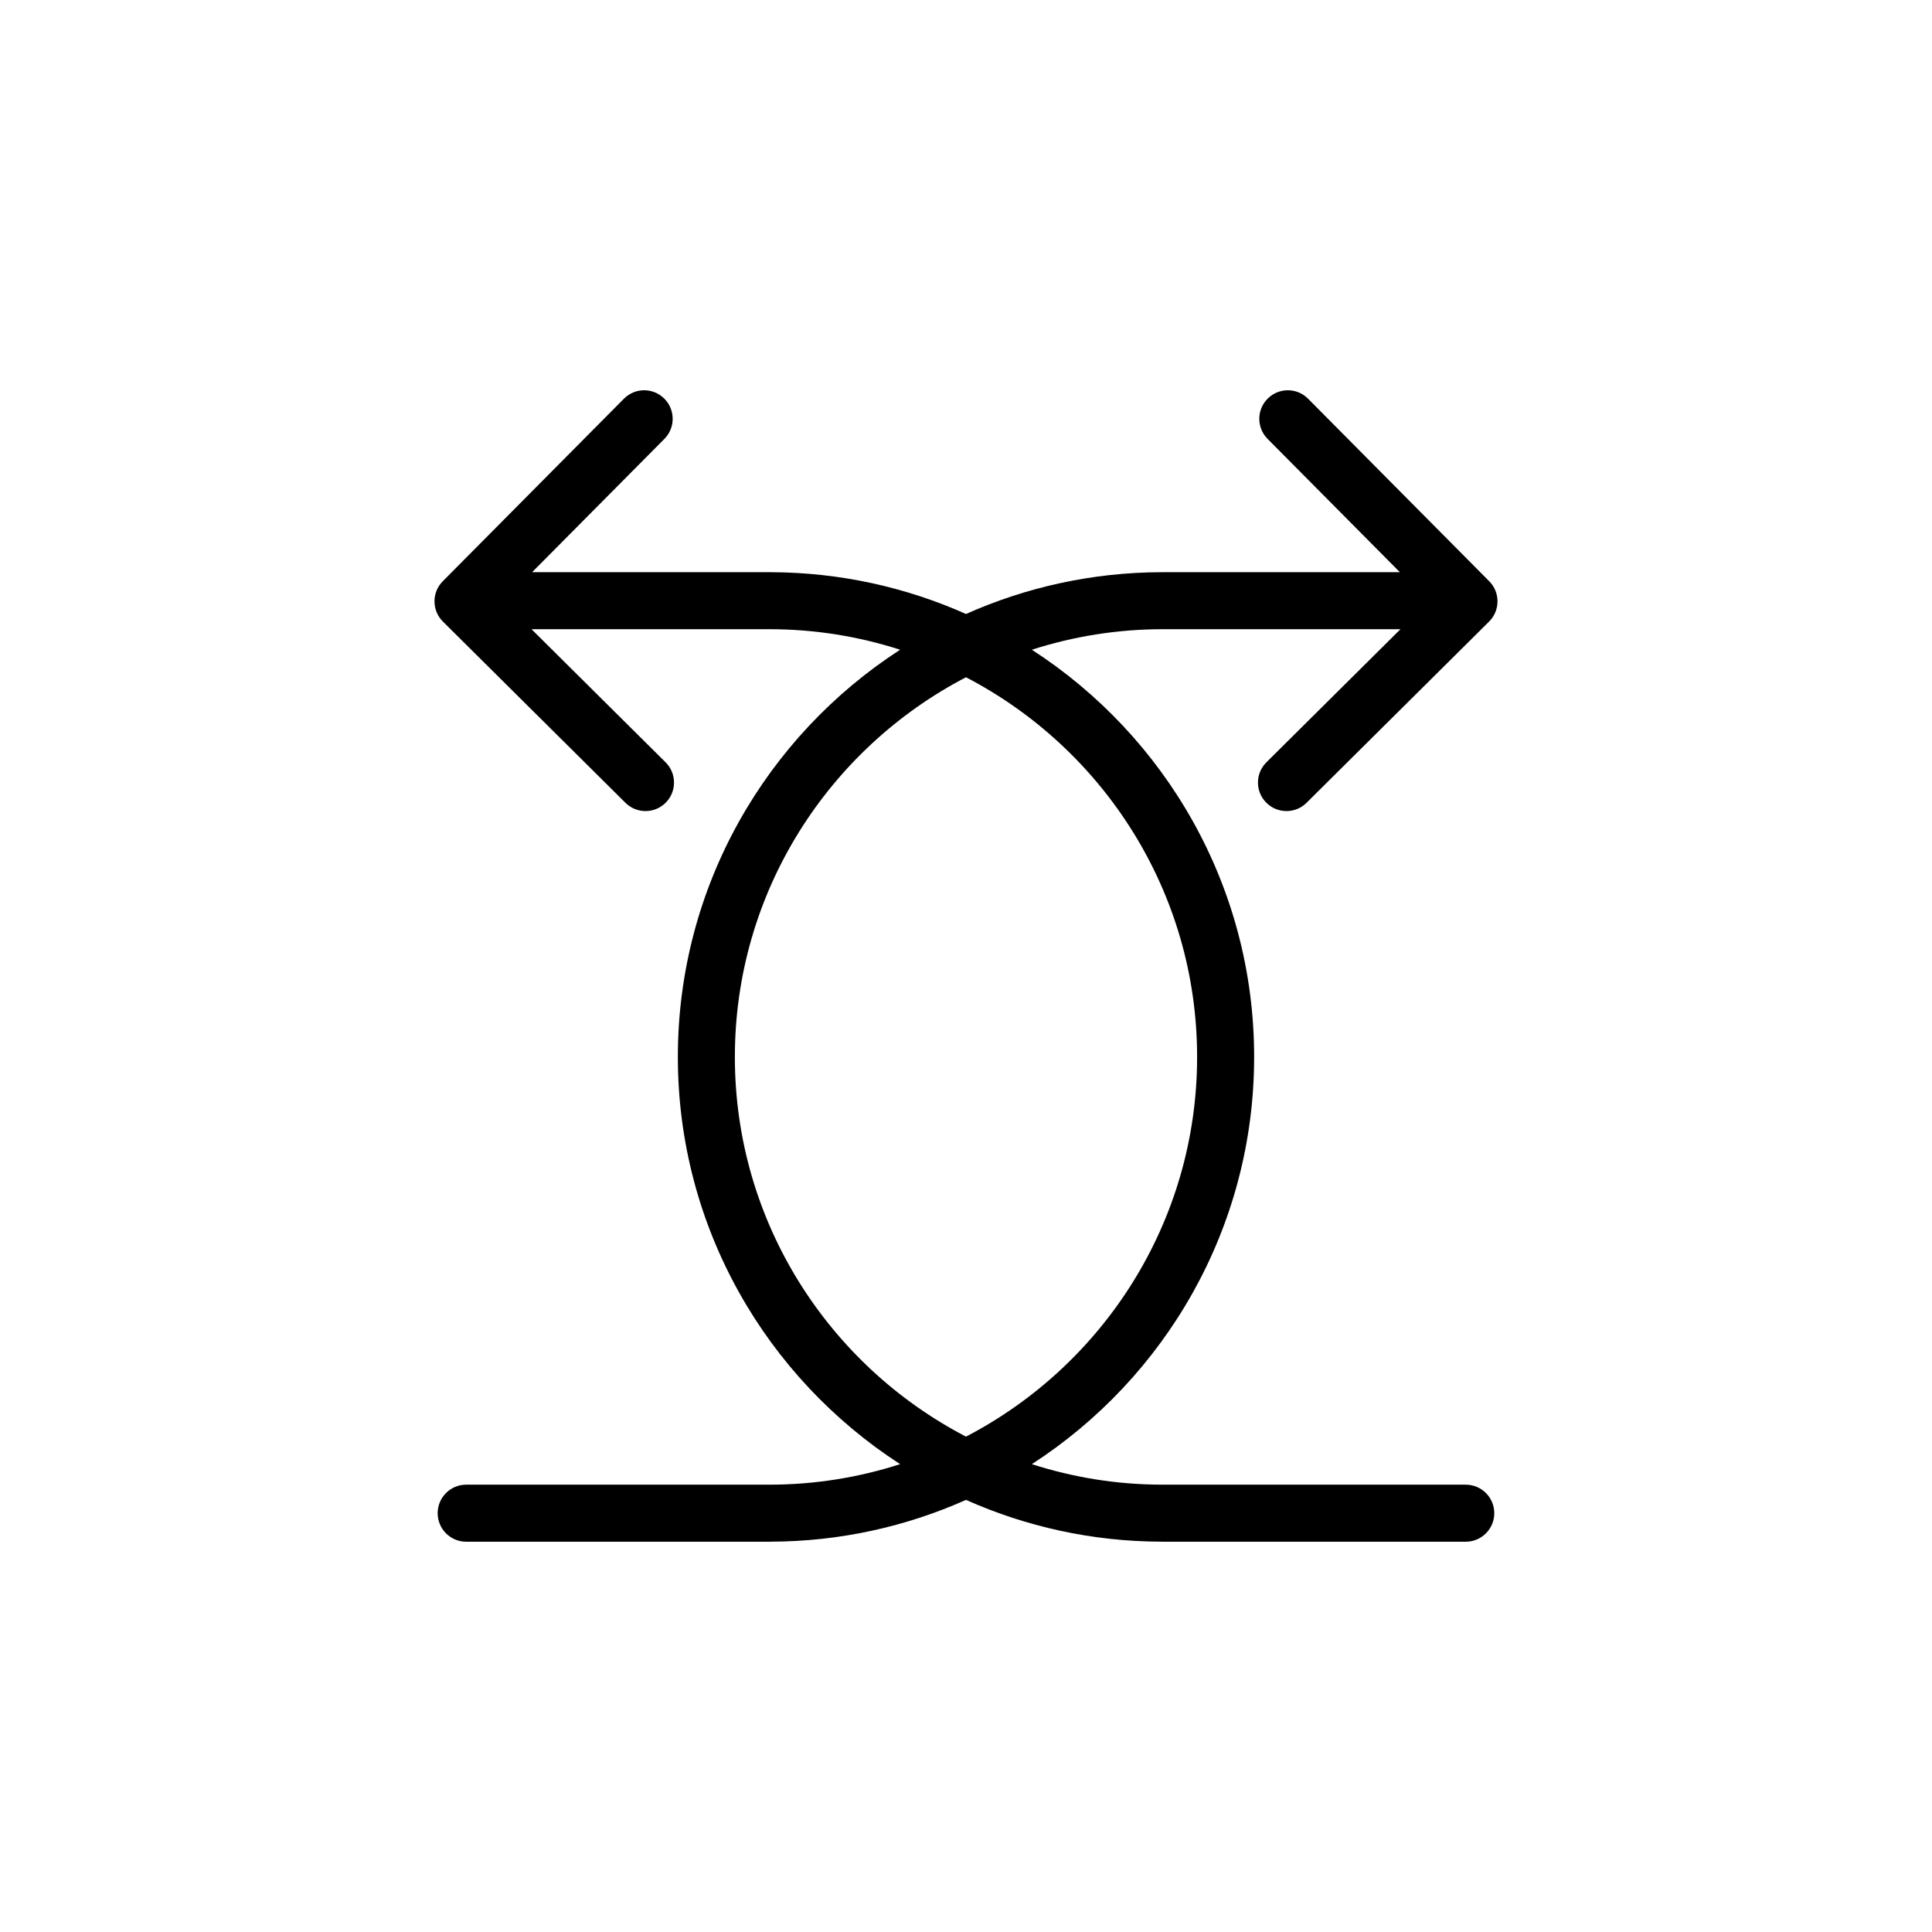 <?xml version="1.0" encoding="UTF-8"?>
<!-- The Best Svg Icon site in the world: iconSvg.co, Visit us! https://iconsvg.co -->
<svg fill="#000000" width="800px" height="800px" version="1.1" viewBox="144 144 512 512" xmlns="http://www.w3.org/2000/svg">
 <path d="m479.57 356.71c1.477 1.492 3.422 2.231 5.359 2.231 1.926 0 3.856-0.734 5.324-2.195l48.367-48.02c2.961-2.941 2.984-7.723 0.039-10.688l-48.008-48.375c-2.938-2.969-7.719-2.988-10.688-0.039-2.961 2.938-2.984 7.723-0.039 10.688l35.051 35.316h-63.137c-0.031 0-0.059 0.012-0.09 0.012-18.414 0.051-35.918 4.016-51.75 11.074-15.84-7.059-33.336-11.023-51.75-11.074-0.031 0-0.059-0.012-0.09-0.012h-63.137l35.051-35.316c2.941-2.961 2.922-7.75-0.039-10.688-2.969-2.949-7.75-2.926-10.688 0.039l-48.008 48.375c-2.941 2.961-2.922 7.742 0.039 10.688l48.367 48.02c1.473 1.461 3.402 2.195 5.324 2.195 1.945 0 3.883-0.742 5.359-2.231 2.941-2.961 2.922-7.742-0.039-10.688l-35.527-35.277h63.031c12.082 0 23.719 1.918 34.652 5.438-35.406 22.902-58.906 62.703-58.906 107.91 0 45.219 23.496 85.02 58.906 107.92-10.934 3.516-22.566 5.438-34.652 5.438h-80.348c-4.172 0-7.559 3.387-7.559 7.559s3.387 7.559 7.559 7.559h80.609c0.031 0 0.059-0.012 0.09-0.012 18.414-0.051 35.918-4.016 51.75-11.074 15.84 7.059 33.336 11.023 51.75 11.074 0.031 0 0.059 0.012 0.09 0.012h80.609c4.172 0 7.559-3.387 7.559-7.559s-3.387-7.559-7.559-7.559h-80.336c-12.082 0-23.719-1.918-34.652-5.438 35.406-22.902 58.906-62.703 58.906-107.92 0-45.211-23.496-85.02-58.906-107.91 10.934-3.516 22.566-5.438 34.652-5.438h63.031l-35.527 35.277c-2.965 2.941-2.984 7.723-0.043 10.688zm-18.324 67.391c0 43.727-24.898 81.719-61.25 100.62-36.352-18.902-61.25-56.895-61.25-100.62 0-43.719 24.898-81.711 61.25-100.62 36.352 18.902 61.25 56.895 61.25 100.62z"/>
</svg>